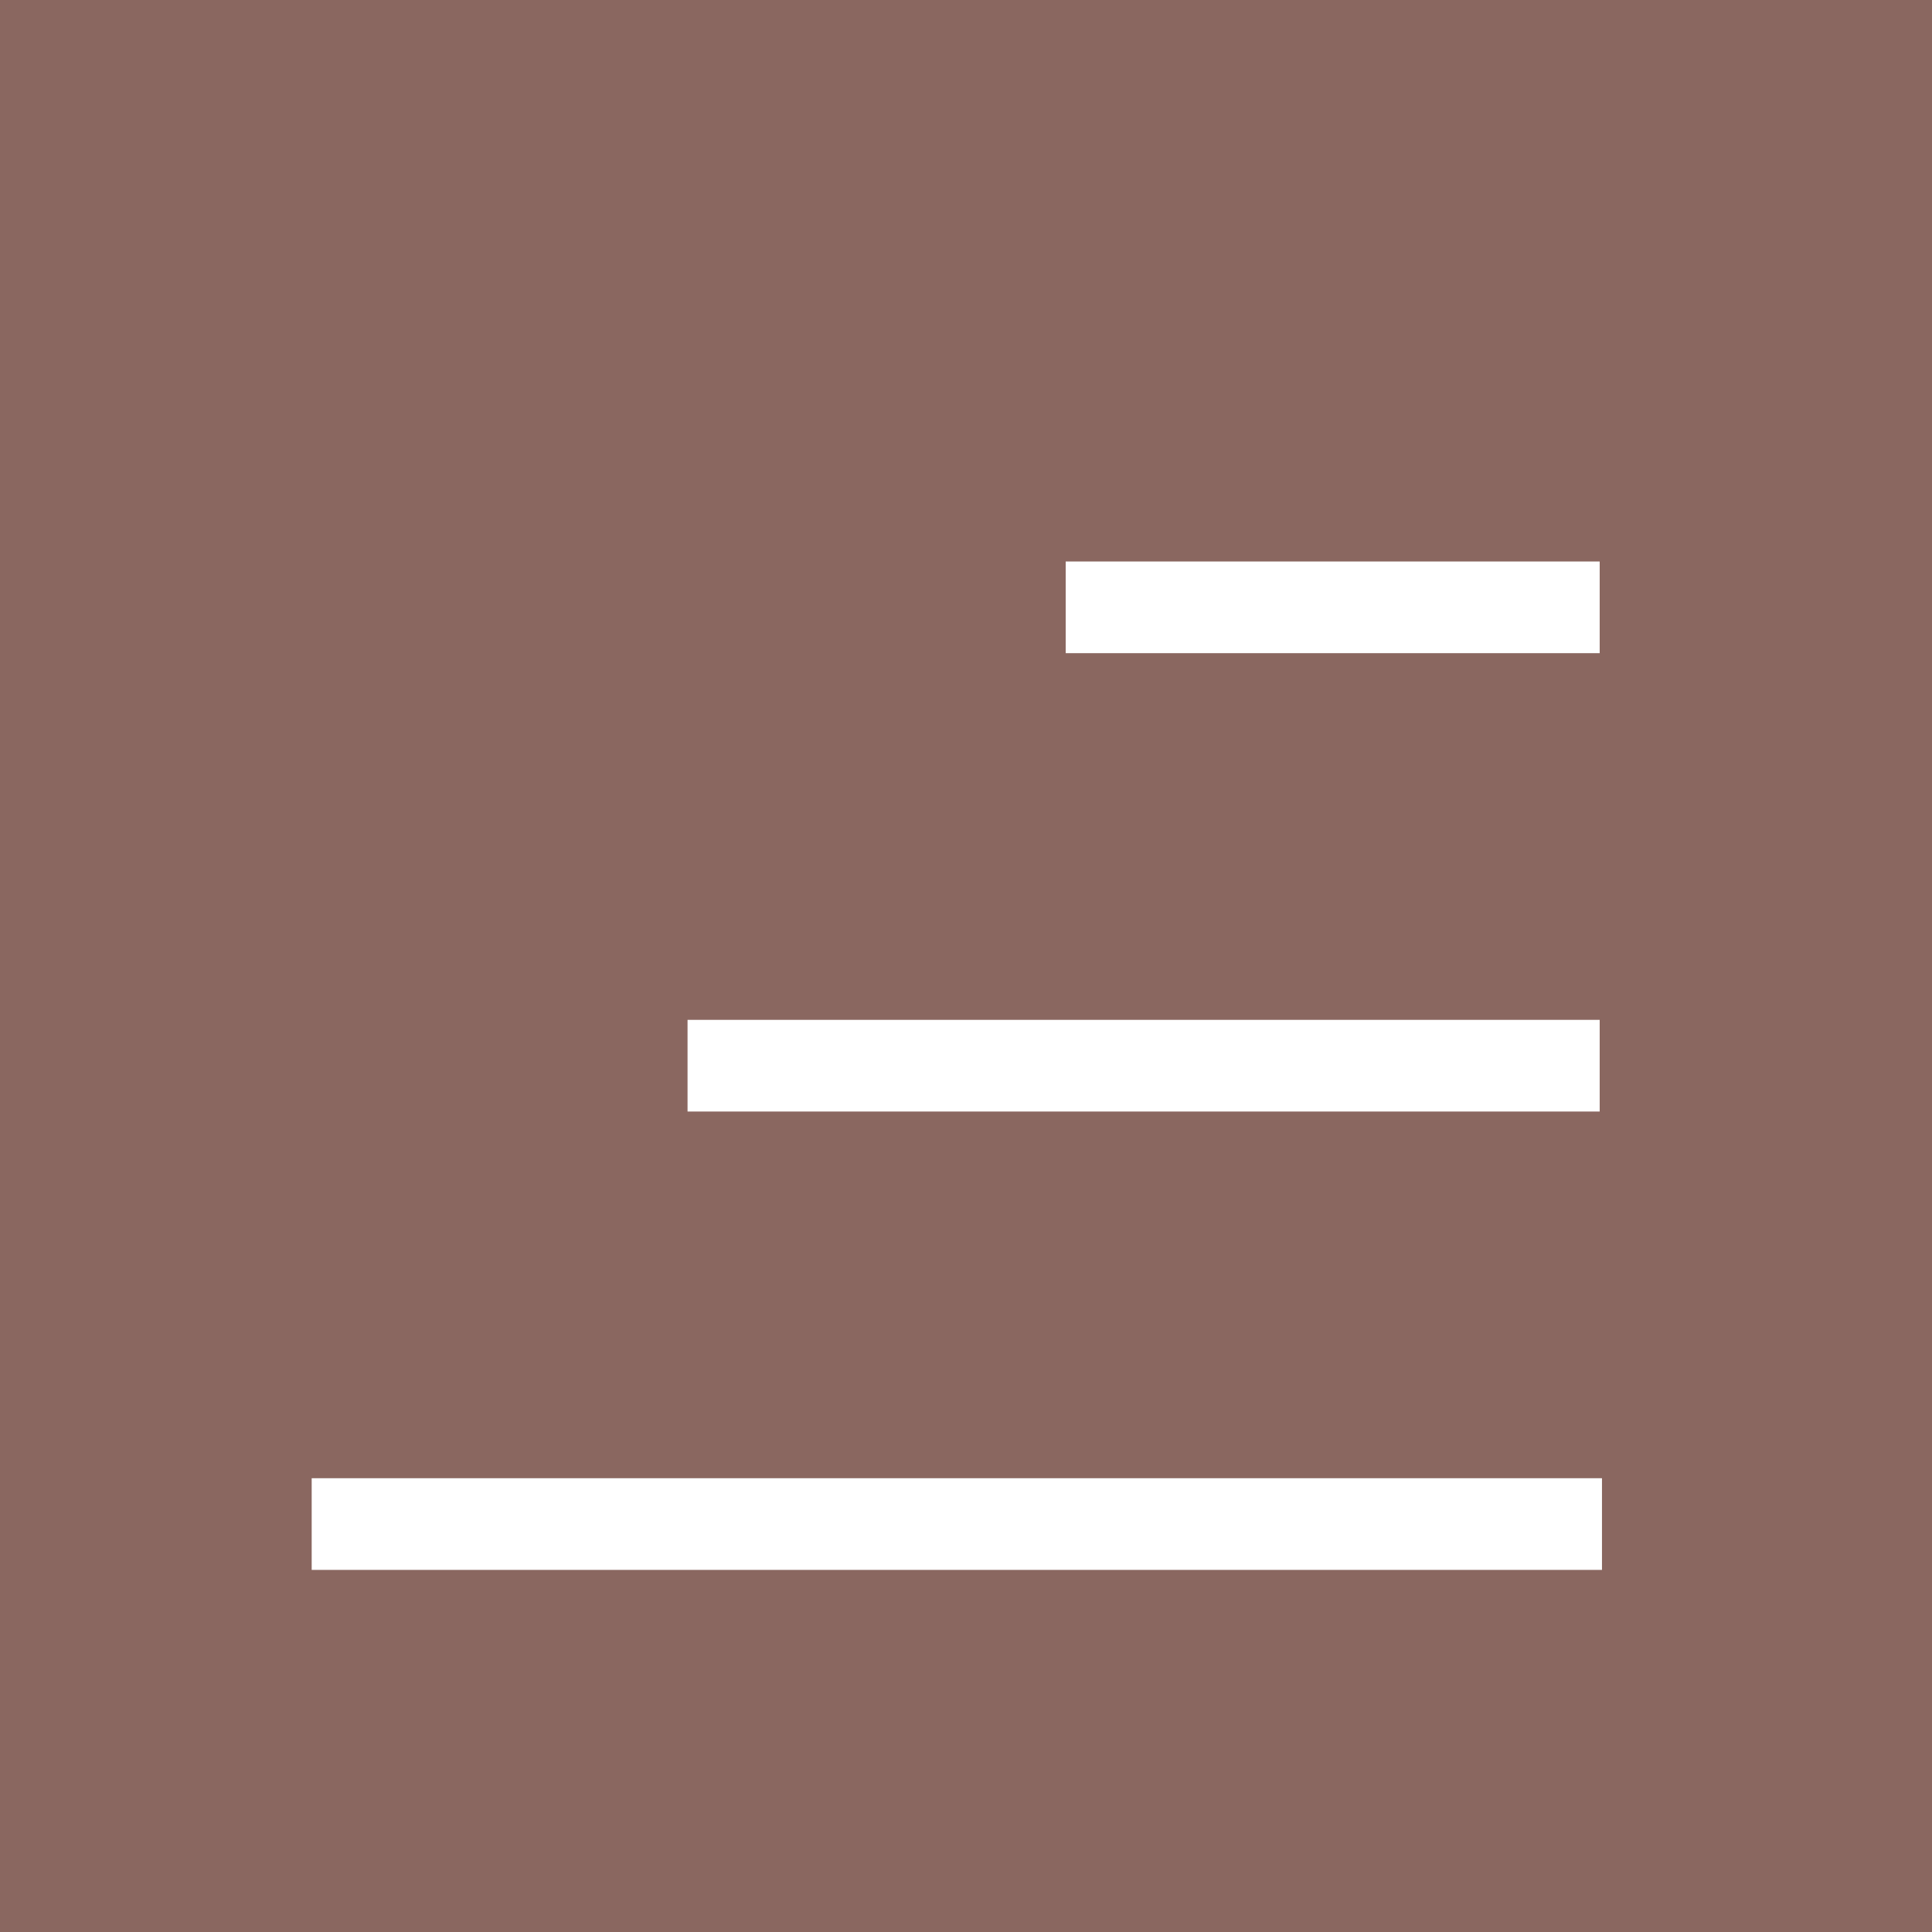 <?xml version="1.0" encoding="utf-8"?>
<!-- Generator: Adobe Illustrator 20.1.0, SVG Export Plug-In . SVG Version: 6.00 Build 0)  -->
<!DOCTYPE svg PUBLIC "-//W3C//DTD SVG 1.1//EN" "http://www.w3.org/Graphics/SVG/1.1/DTD/svg11.dtd">
<svg version="1.1" id="Livello_1" xmlns="http://www.w3.org/2000/svg" xmlns:xlink="http://www.w3.org/1999/xlink" x="0px" y="0px"
	 viewBox="0 0 84.3 84.3" style="enable-background:new 0 0 84.3 84.3;" xml:space="preserve">
<style type="text/css">
	.st0{fill:#8A6760;}
	.st1{fill:#FFFFFF;}
</style>
<g>
	<rect class="st0" width="84.3" height="84.3"/>
</g>
<g>
	<rect x="30" y="44.5" class="st1" width="39.8" height="4"/>
</g>
<g>
	<rect x="13.6" y="64.5" class="st1" width="56.3" height="4"/>
</g>
<g>
	<rect x="46.5" y="24.5" class="st1" width="23.3" height="4"/>
</g>
</svg>
